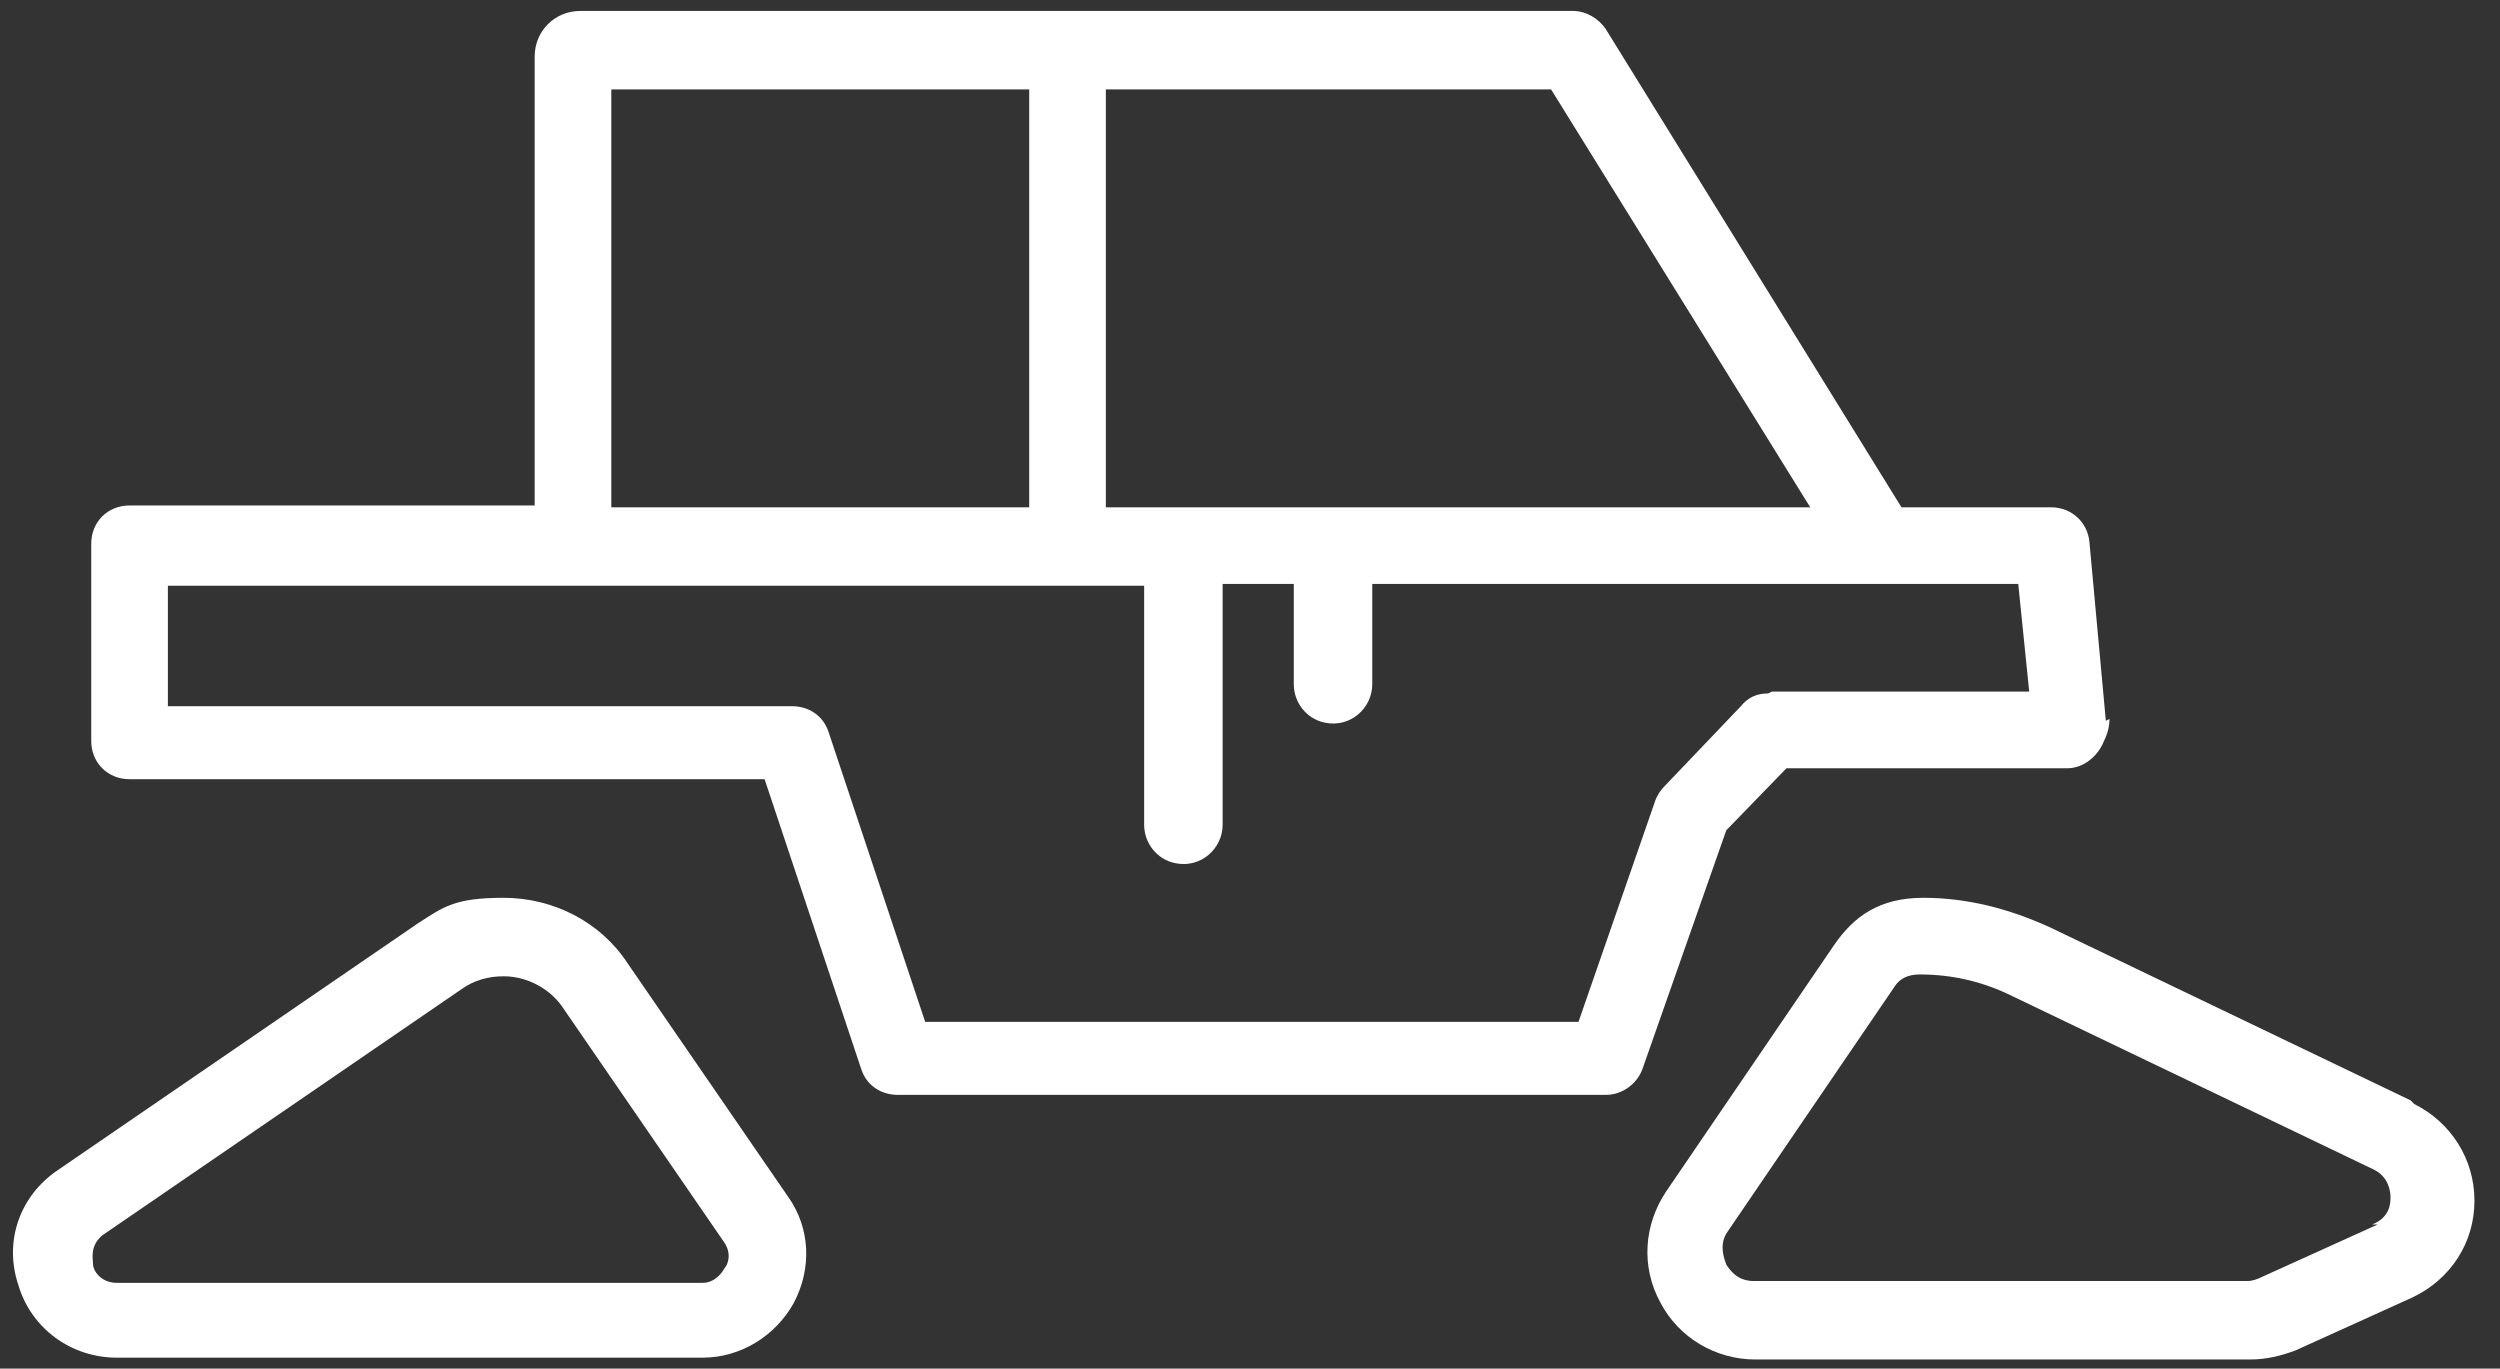 <?xml version="1.0" encoding="UTF-8"?>
<svg id="Capa_1" xmlns="http://www.w3.org/2000/svg" width="137" height="75" version="1.1" viewBox="0 0 137 75">
  <rect x="0" y="0" width="137" height="75" fill="#333333" stroke="none"/>
  <!-- Generator: Adobe Illustrator 29.2.1, SVG Export Plug-In . SVG Version: 2.1.0 Build 116)  -->
  <defs>
    <style>
      .st0 {
        fill: #fff;
      }
    </style>
  </defs>
  <path class="st0" d="M34.4,52.8c-1.5-2.3-4.1-3.6-6.8-3.6s-3.3.5-4.7,1.4l-19.7,13.5c-2.1,1.4-3,3.9-2.2,6.3.7,2.4,2.9,4,5.4,4h32.1c2.1,0,4-1.2,5-3,1-1.9.9-4.1-.3-5.8l-8.8-12.8ZM39.7,69.5c-.1.2-.5.8-1.2.8H6.4c-.9,0-1.3-.7-1.3-1s-.2-1,.5-1.6l19.7-13.5c.7-.5,1.5-.7,2.3-.7,1.3,0,2.6.7,3.3,1.8l8.8,12.8c.4.6.2,1.2,0,1.4Z"/>
  <path class="st0" d="M132.1,60.3l-19.8-9.5c-2.2-1-4.5-1.6-6.9-1.6s-3.8,1-4.9,2.6l-9.2,13.5c-1.2,1.8-1.4,4.1-.3,6.1,1,1.9,3,3.1,5.2,3.1h27.1c.9,0,1.7-.2,2.5-.5l6.4-2.9c2.1-1,3.4-3,3.4-5.3,0-2.3-1.3-4.3-3.3-5.3ZM130.3,67.1l-6.4,2.9c-.2.1-.5.2-.7.2h-27.1c-.9,0-1.3-.6-1.5-.9-.1-.3-.4-1,0-1.7l9.2-13.5c.3-.5.8-.7,1.4-.7,1.8,0,3.5.4,5.1,1.2l19.8,9.5c.8.4.9,1.2.9,1.5s0,1.1-1,1.5Z"/>
  <path class="st0" d="M115.4,39.5l-.9-9.8c-.1-1.1-1-1.9-2.1-1.9h-8.2L88,1.6c-.4-.6-1.1-1-1.8-1H31.8c-1.4,0-2.5,1.1-2.5,2.5v24.6H7.1c-1.2,0-2.1.9-2.1,2.1v10.8c0,1.2.9,2.1,2.1,2.1h34.8l5.3,15.9c.3.9,1.1,1.4,2,1.4h38.8c.9,0,1.7-.6,2-1.4l4.6-13.1,3.3-3.4h15.4c.9,0,1.7-.7,2-1.5.2-.4.3-.8.3-1.2ZM85,4.9l14.2,22.9h-38.6V4.9h24.3ZM33.5,4.9h22.9v22.9h-22.9V4.9ZM96.9,38c-.6,0-1.1.2-1.5.7l-4.2,4.4c-.2.2-.4.5-.5.8l-4.2,12.1h-35.8l-5.3-15.9c-.3-.9-1.1-1.4-2-1.4H9.2v-6.6h53.5v13.1c0,1,.7,1.9,1.7,2.1,1.4.3,2.6-.8,2.6-2.1v-13.2h3.9v5.5c0,1,.7,1.9,1.7,2.1,1.4.3,2.6-.8,2.6-2.1v-5.5h35.4l.6,5.9h-14.1Z"/>
</svg>
